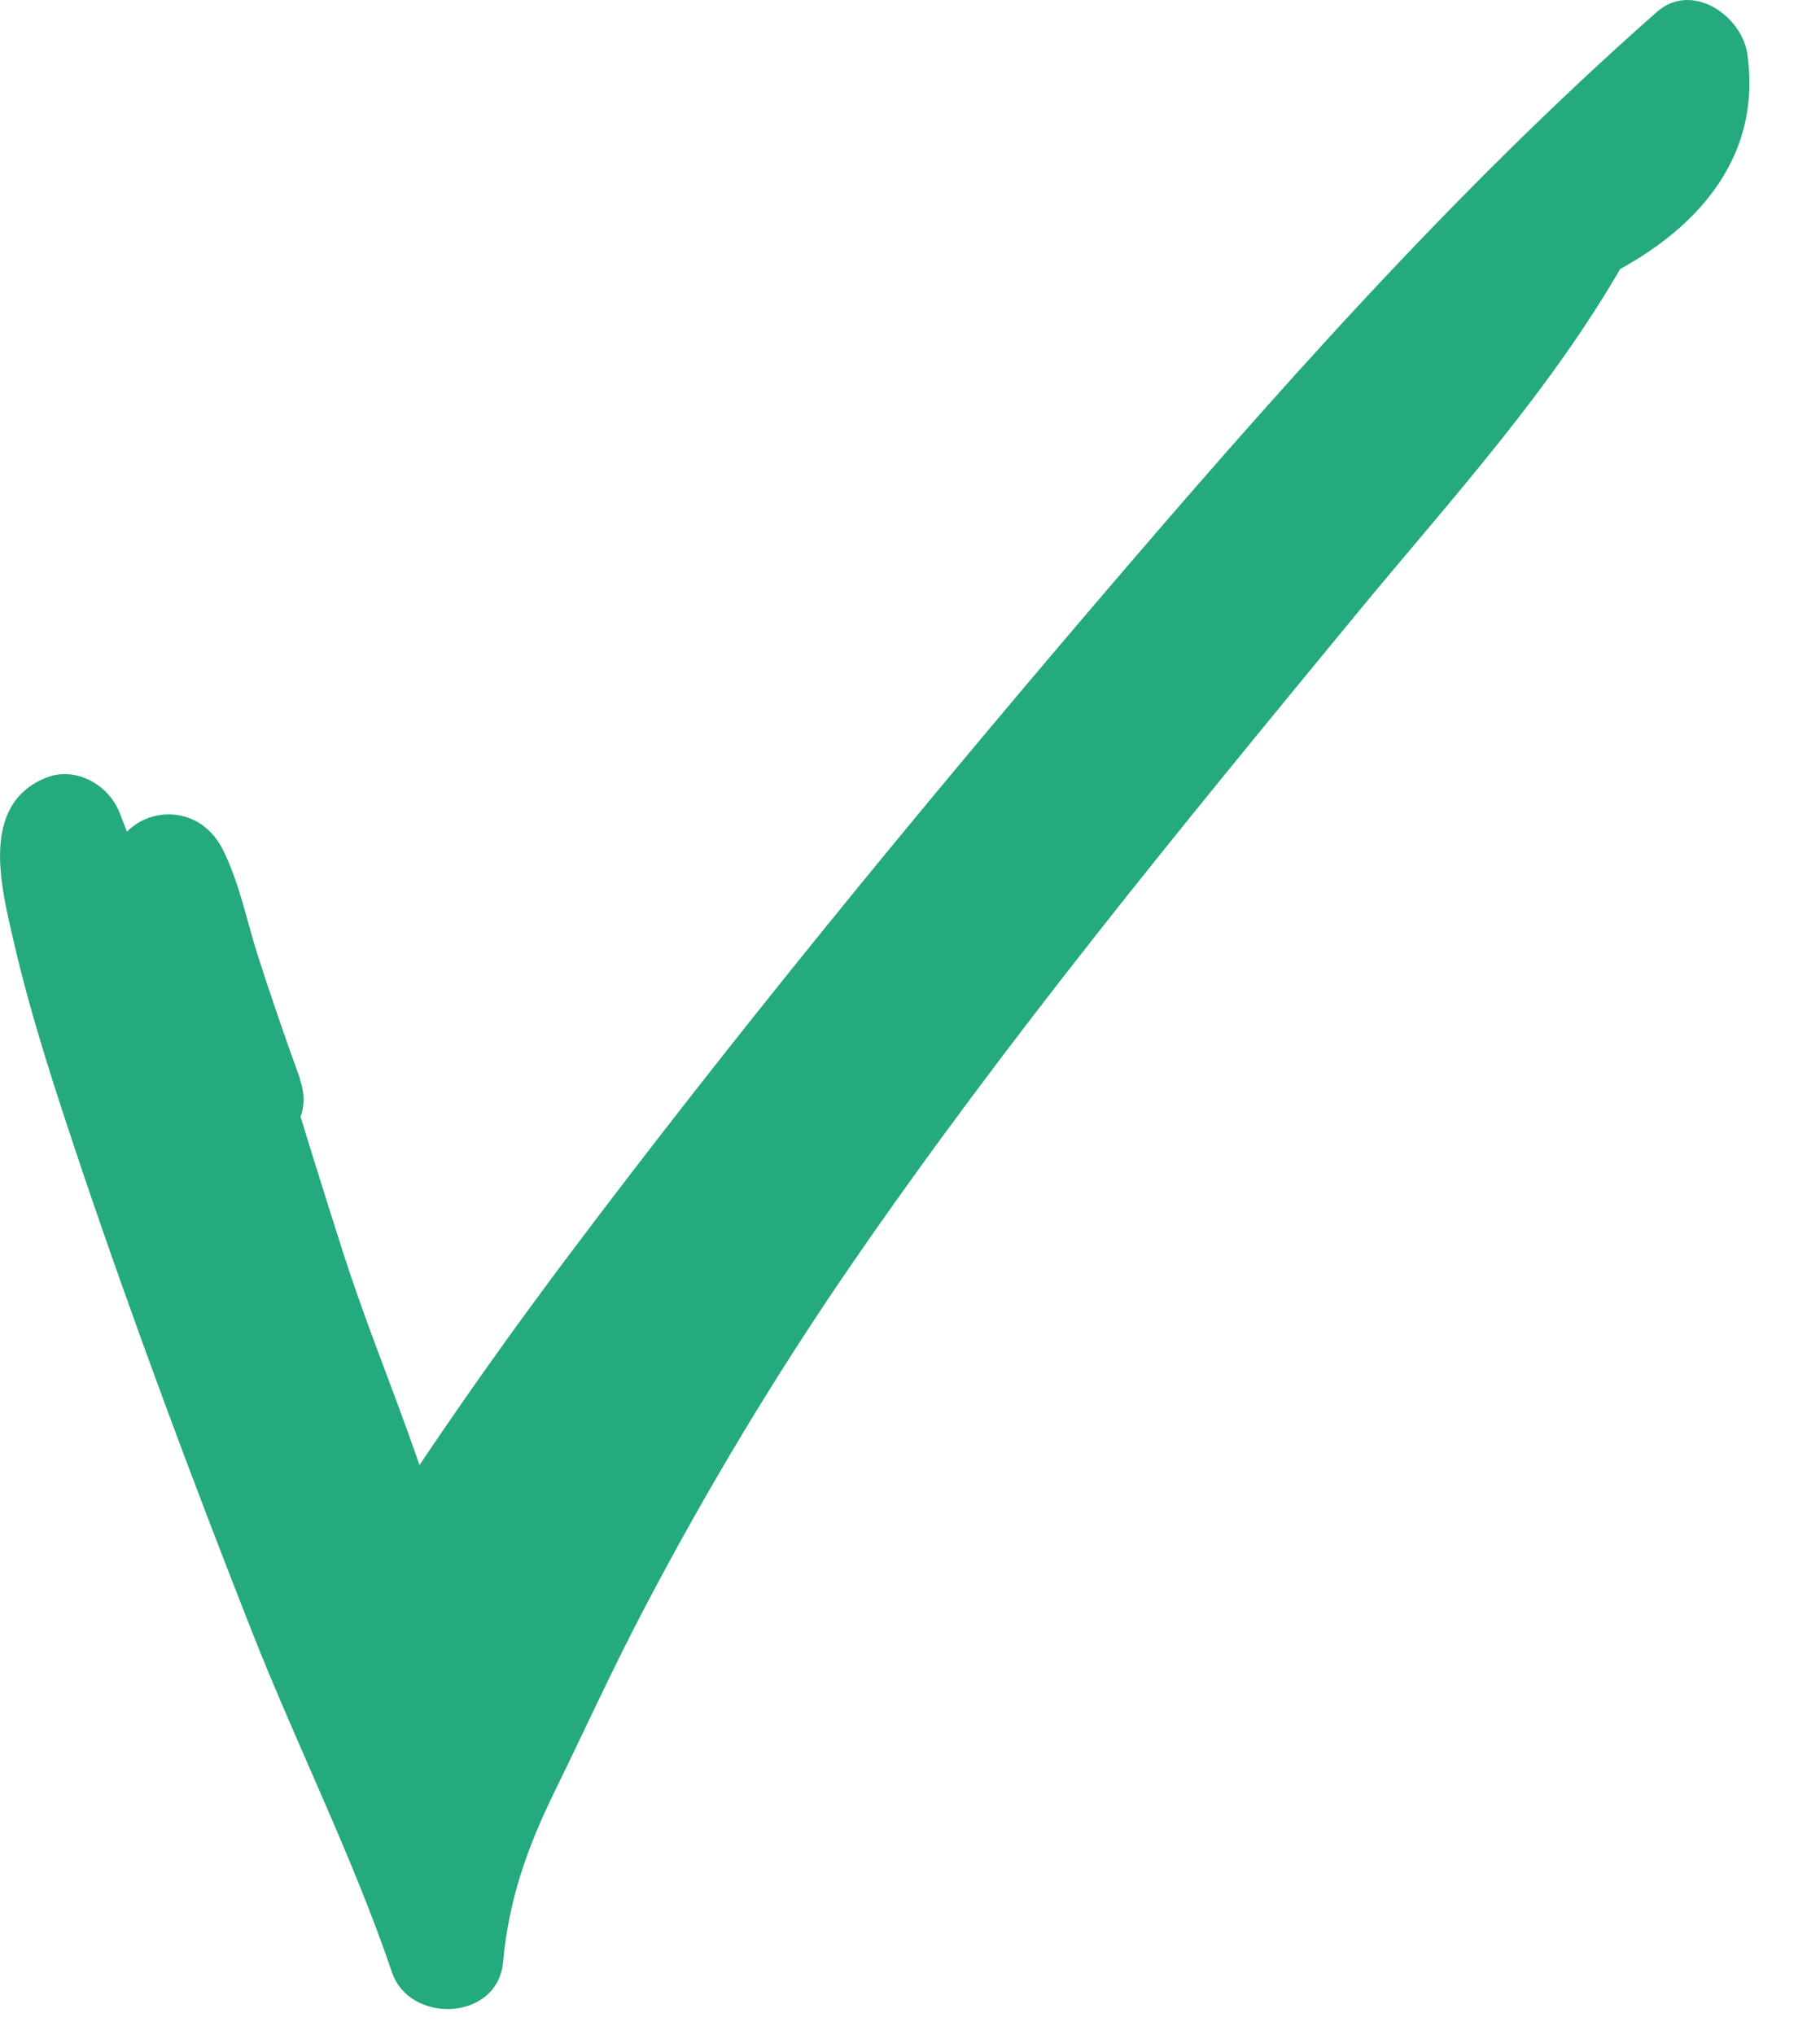 <?xml version="1.0" encoding="UTF-8"?> <svg xmlns="http://www.w3.org/2000/svg" width="17" height="19" viewBox="0 0 17 19" fill="none"><path d="M2.803 10.073C2.666 9.696 2.535 9.315 2.412 8.933C2.305 8.601 2.239 8.25 2.084 7.937C1.778 7.321 0.881 7.624 1.069 8.307C1.411 9.536 1.778 10.76 2.165 11.975C2.341 12.525 2.525 13.072 2.731 13.612C2.925 14.121 3.128 14.638 3.22 15.178L4.201 14.821C2.92 12.527 2.077 10.024 1.116 7.586C1.013 7.323 0.702 7.149 0.425 7.263C-0.191 7.516 0.012 8.287 0.126 8.782C0.292 9.504 0.527 10.211 0.762 10.913C1.253 12.364 1.79 13.802 2.351 15.227C2.771 16.295 3.291 17.324 3.661 18.413C3.827 18.902 4.649 18.869 4.699 18.319C4.751 17.742 4.923 17.252 5.176 16.736C5.461 16.153 5.729 15.565 6.031 14.992C6.61 13.891 7.252 12.824 7.958 11.799C9.401 9.703 11.032 7.722 12.648 5.759C13.564 4.646 14.527 3.61 15.23 2.342C15.481 1.892 14.84 1.315 14.436 1.67C13.567 2.433 12.771 3.27 12.077 4.199C11.383 5.127 10.597 6.112 9.863 7.074C8.411 8.977 6.973 10.901 5.635 12.886C5.259 13.445 4.886 14.003 4.56 14.593C4.234 15.182 3.857 15.684 3.419 16.166L4.366 16.466C4.308 16.009 4.364 15.58 4.568 15.165C4.685 14.926 4.857 14.729 4.993 14.502C5.149 14.238 5.297 13.969 5.455 13.706C6.05 12.715 6.701 11.757 7.401 10.834C8.829 8.948 10.482 7.24 12.103 5.526C13.055 4.518 14.016 3.522 14.988 2.533L14.763 2.689C15.683 2.304 16.477 1.592 16.321 0.504C16.269 0.146 15.805 -0.176 15.478 0.11C13.555 1.804 11.858 3.731 10.196 5.676C8.505 7.658 6.846 9.679 5.28 11.763C4.843 12.346 4.418 12.939 4.011 13.541C3.818 13.825 3.629 14.112 3.442 14.399C3.281 14.646 3.131 14.881 2.876 15.039C2.284 15.406 2.898 16.293 3.488 15.927C4 15.61 4.275 15.075 4.598 14.587C4.944 14.066 5.301 13.553 5.669 13.047C6.431 11.998 7.24 10.98 8.05 9.968C9.679 7.931 11.355 5.93 13.1 3.995C14.048 2.947 15.03 1.929 16.089 0.995L15.246 0.6C15.316 1.08 15.043 1.36 14.611 1.575C14.453 1.654 14.299 1.704 14.17 1.827C14.041 1.95 13.92 2.08 13.796 2.208C13.536 2.475 13.275 2.743 13.016 3.011C12.017 4.044 11.026 5.088 10.047 6.143C9.102 7.16 8.15 8.172 7.275 9.25C6.4 10.327 5.615 11.435 4.883 12.596C4.665 12.94 4.454 13.29 4.248 13.642C4.068 13.952 3.856 14.237 3.679 14.548C3.334 15.159 3.206 15.868 3.295 16.564C3.353 17.028 3.925 17.215 4.241 16.864C5.021 16 5.527 14.981 6.165 14.019C6.803 13.058 7.507 12.051 8.217 11.094C8.926 10.137 9.639 9.153 10.364 8.194C11.089 7.235 11.851 6.339 12.551 5.382C13.299 4.358 14.097 3.395 15.053 2.556L14.26 1.884C13.638 3.003 12.777 3.913 11.968 4.895C11.159 5.876 10.345 6.887 9.554 7.896C7.963 9.925 6.436 11.981 5.209 14.257C4.868 14.89 4.557 15.534 4.251 16.183C3.944 16.832 3.705 17.434 3.642 18.139L4.68 18.045C4.329 17.017 3.841 16.046 3.441 15.038C3.238 14.53 3.04 14.018 2.848 13.505C2.288 12.023 1.726 10.531 1.296 9.005C1.251 8.843 1.207 8.682 1.167 8.517C1.16 8.483 1.15 8.447 1.143 8.413C1.179 8.568 1.144 8.416 1.137 8.384C1.126 8.326 1.114 8.266 1.105 8.209C1.089 8.116 1.1 8.001 1.077 7.912C1.112 8.052 1.06 8.026 1.083 7.946C1.041 8.091 0.985 8.201 0.793 8.28L0.103 7.957C1.099 10.483 1.988 13.059 3.313 15.437C3.574 15.902 4.383 15.601 4.294 15.079C4.096 13.917 3.568 12.825 3.209 11.707C2.809 10.458 2.431 9.202 2.081 7.938L1.066 8.308C1.221 8.621 1.288 8.97 1.394 9.304C1.517 9.686 1.648 10.067 1.785 10.444C2.022 11.097 3.036 10.729 2.8 10.074L2.803 10.073Z" fill="#25A97F"></path></svg> 